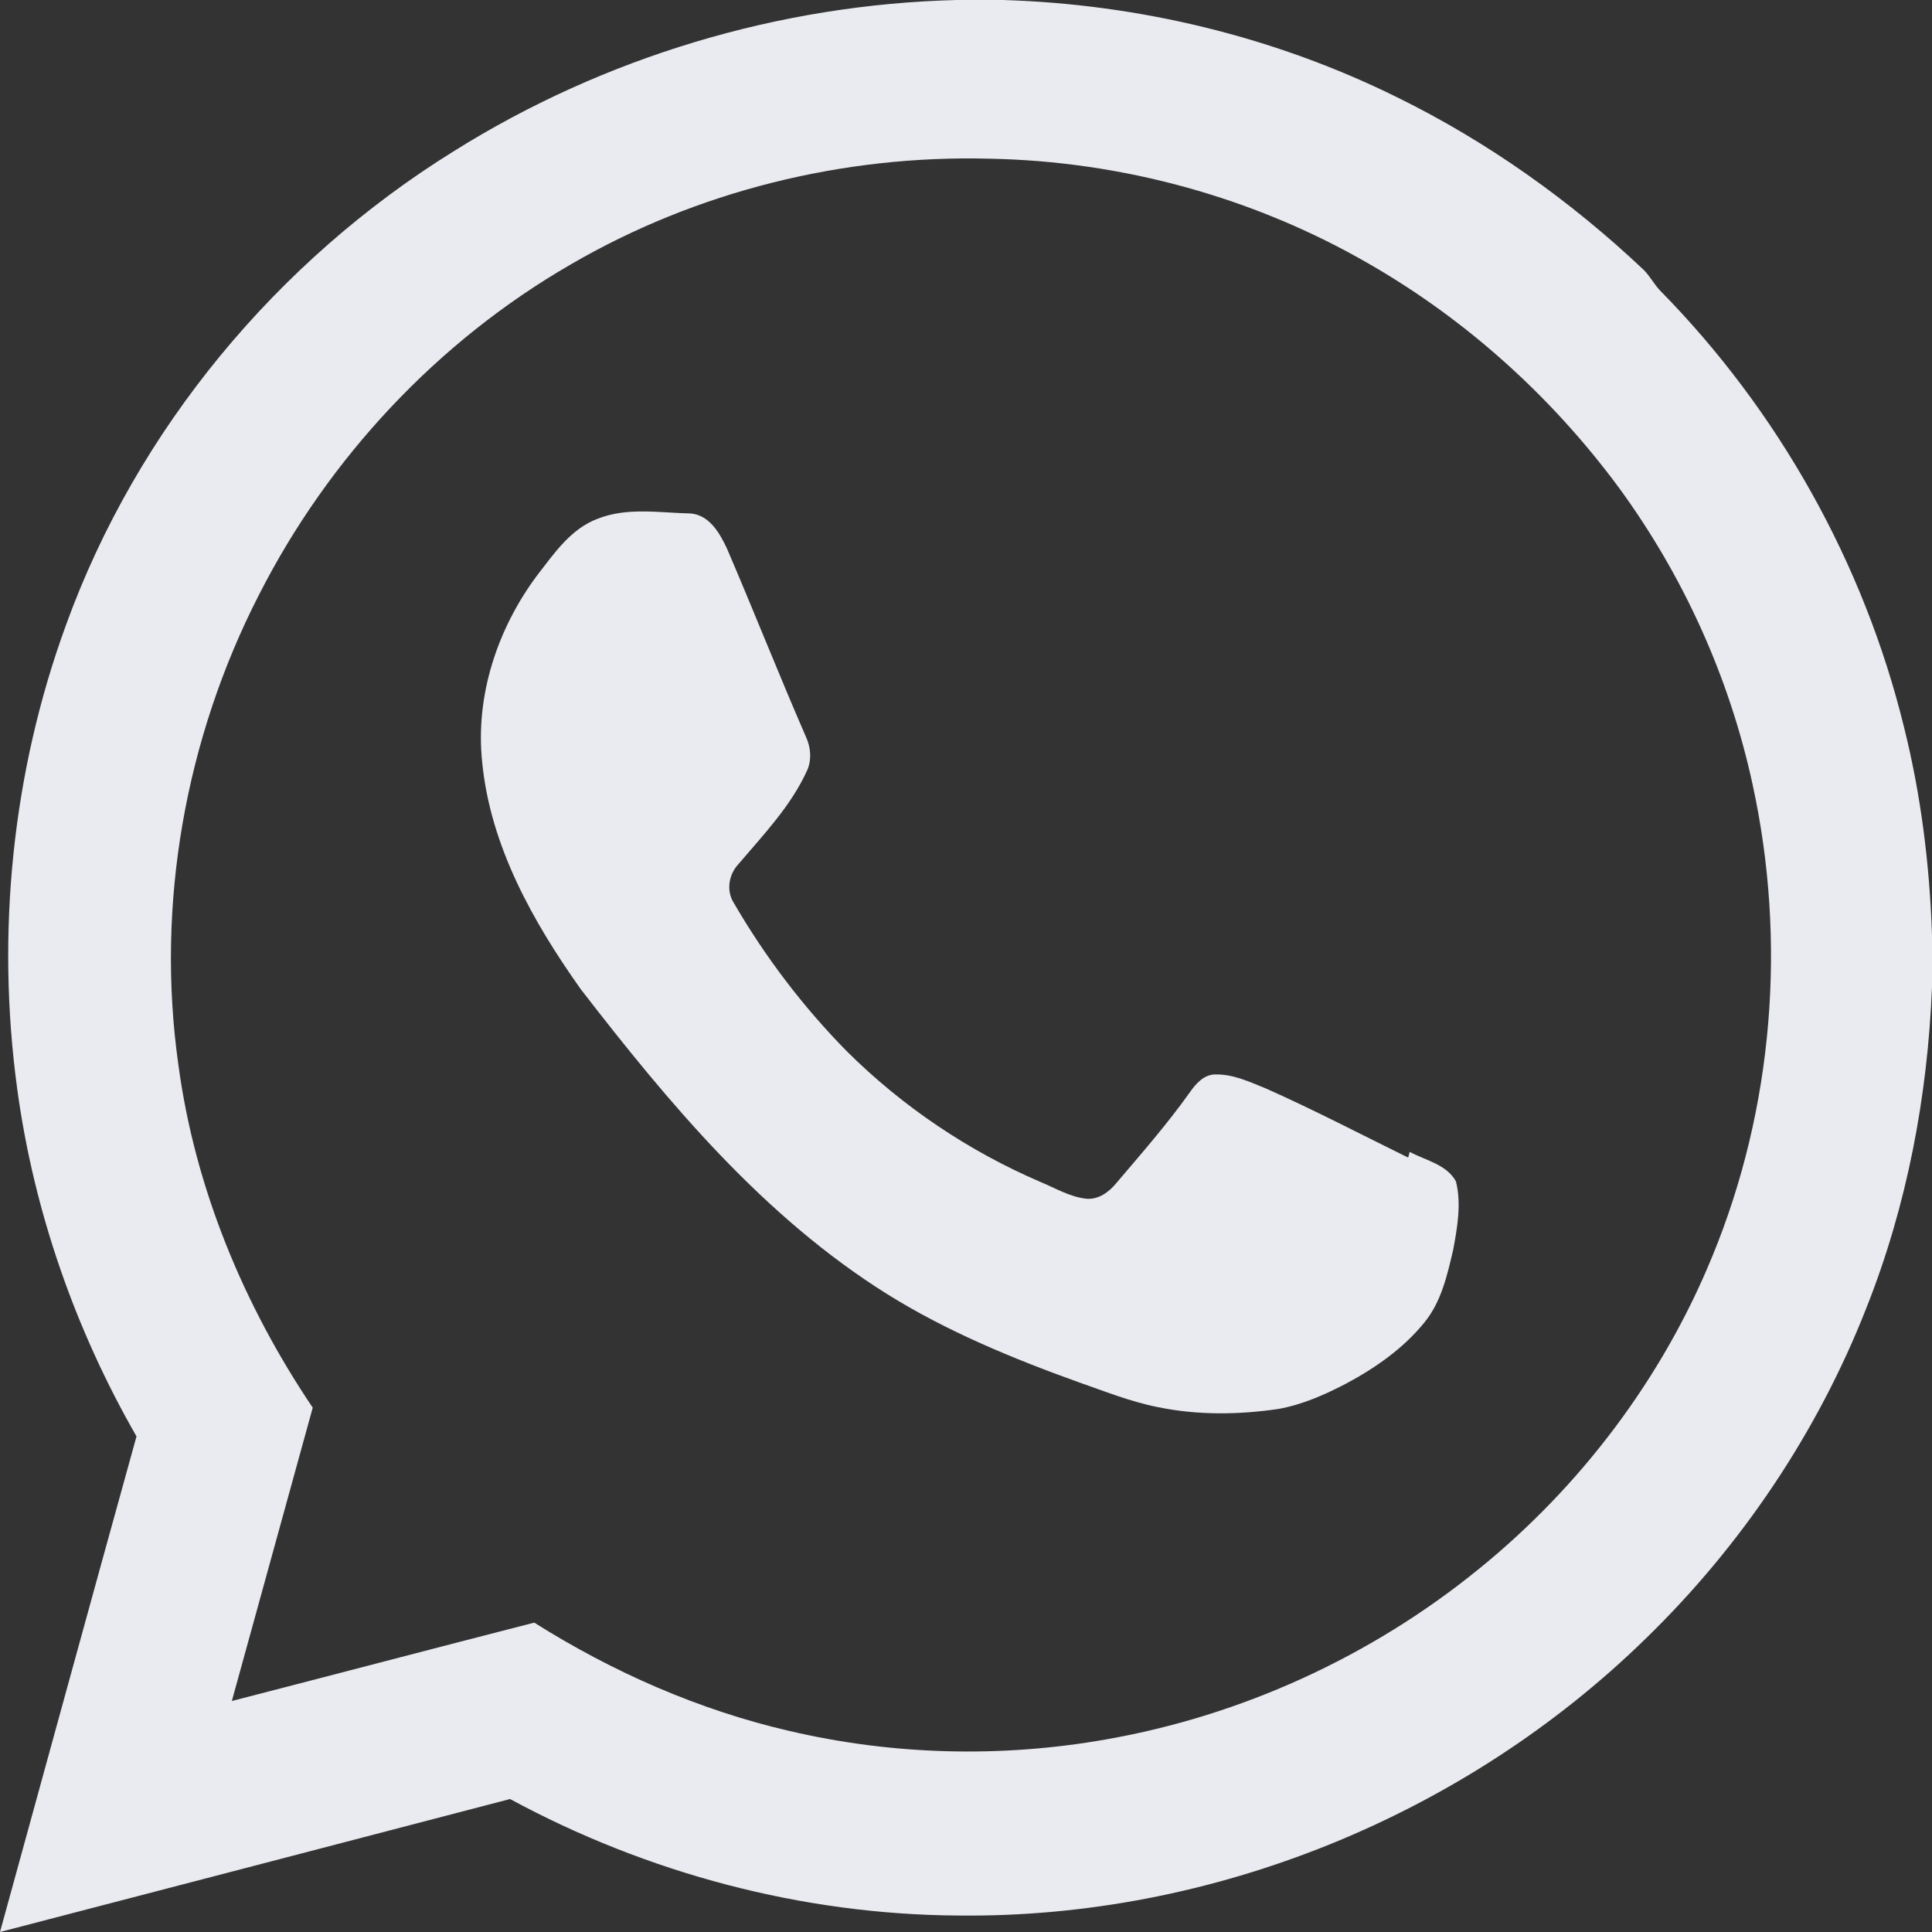 <svg width="23" height="23" viewBox="0 0 23 23" fill="none" xmlns="http://www.w3.org/2000/svg">
<rect x="0" y="0" width="23" height="23" fill="#333333" stroke="none"/>
<path d="M11.393 0H11.939C13.563 0.049 15.177 0.438 16.634 1.159C17.709 1.687 18.695 2.389 19.565 3.21C19.642 3.285 19.69 3.384 19.766 3.462C21.172 4.892 22.188 6.704 22.666 8.653C22.869 9.463 22.972 10.295 23 11.13V11.748C22.948 13.053 22.702 14.355 22.219 15.57C21.639 17.05 20.732 18.399 19.593 19.506C17.434 21.616 14.431 22.838 11.41 22.804C9.551 22.793 7.705 22.301 6.072 21.417C4.048 21.946 2.024 22.473 0 23C0.541 21.033 1.08 19.066 1.625 17.1C0.895 15.828 0.403 14.419 0.205 12.964C-0.047 11.112 0.144 9.194 0.787 7.437C1.631 5.109 3.299 3.106 5.399 1.802C7.188 0.68 9.281 0.052 11.393 0ZM6.791 3.15C5.208 4.065 3.911 5.453 3.083 7.081C2.207 8.79 1.854 10.768 2.123 12.672C2.319 14.138 2.899 15.536 3.723 16.758C3.402 17.922 3.081 19.086 2.76 20.25C3.96 19.941 5.159 19.625 6.36 19.317C7.295 19.906 8.321 20.358 9.399 20.607C10.63 20.895 11.918 20.928 13.163 20.708C14.784 20.425 16.327 19.718 17.603 18.68C18.82 17.694 19.793 16.404 20.386 14.953C21.112 13.188 21.271 11.201 20.864 9.338C20.588 8.063 20.038 6.849 19.267 5.798C18.473 4.725 17.461 3.81 16.303 3.144C14.931 2.349 13.354 1.917 11.769 1.889C10.036 1.845 8.29 2.276 6.791 3.15Z" fill="#EAEBF0"/>
<path d="M7.117 6.175C7.471 6.035 7.859 6.106 8.228 6.113C8.448 6.136 8.57 6.349 8.654 6.53C8.975 7.276 9.272 8.031 9.596 8.775C9.651 8.896 9.664 9.038 9.613 9.162C9.421 9.591 9.091 9.934 8.79 10.288C8.674 10.413 8.643 10.606 8.738 10.753C9.11 11.393 9.562 11.988 10.082 12.516C10.744 13.174 11.531 13.704 12.389 14.072C12.568 14.146 12.741 14.252 12.938 14.271C13.078 14.281 13.199 14.193 13.284 14.091C13.586 13.735 13.895 13.384 14.166 13.002C14.237 12.901 14.33 12.794 14.464 12.791C14.679 12.785 14.88 12.881 15.075 12.96C15.647 13.215 16.203 13.505 16.764 13.781L16.782 13.713C16.971 13.814 17.221 13.862 17.332 14.063C17.4 14.33 17.349 14.611 17.3 14.878C17.229 15.181 17.158 15.5 16.955 15.746C16.704 16.055 16.371 16.287 16.022 16.473C15.769 16.605 15.503 16.722 15.221 16.773C14.746 16.843 14.258 16.849 13.787 16.752C13.46 16.688 13.149 16.562 12.835 16.453C12.049 16.17 11.271 15.849 10.56 15.405C9.089 14.484 7.962 13.133 6.913 11.775C6.343 10.971 5.836 10.069 5.74 9.071C5.657 8.28 5.923 7.481 6.395 6.849C6.596 6.59 6.795 6.294 7.117 6.175Z" fill="#EAEBF0"/>
</svg>
